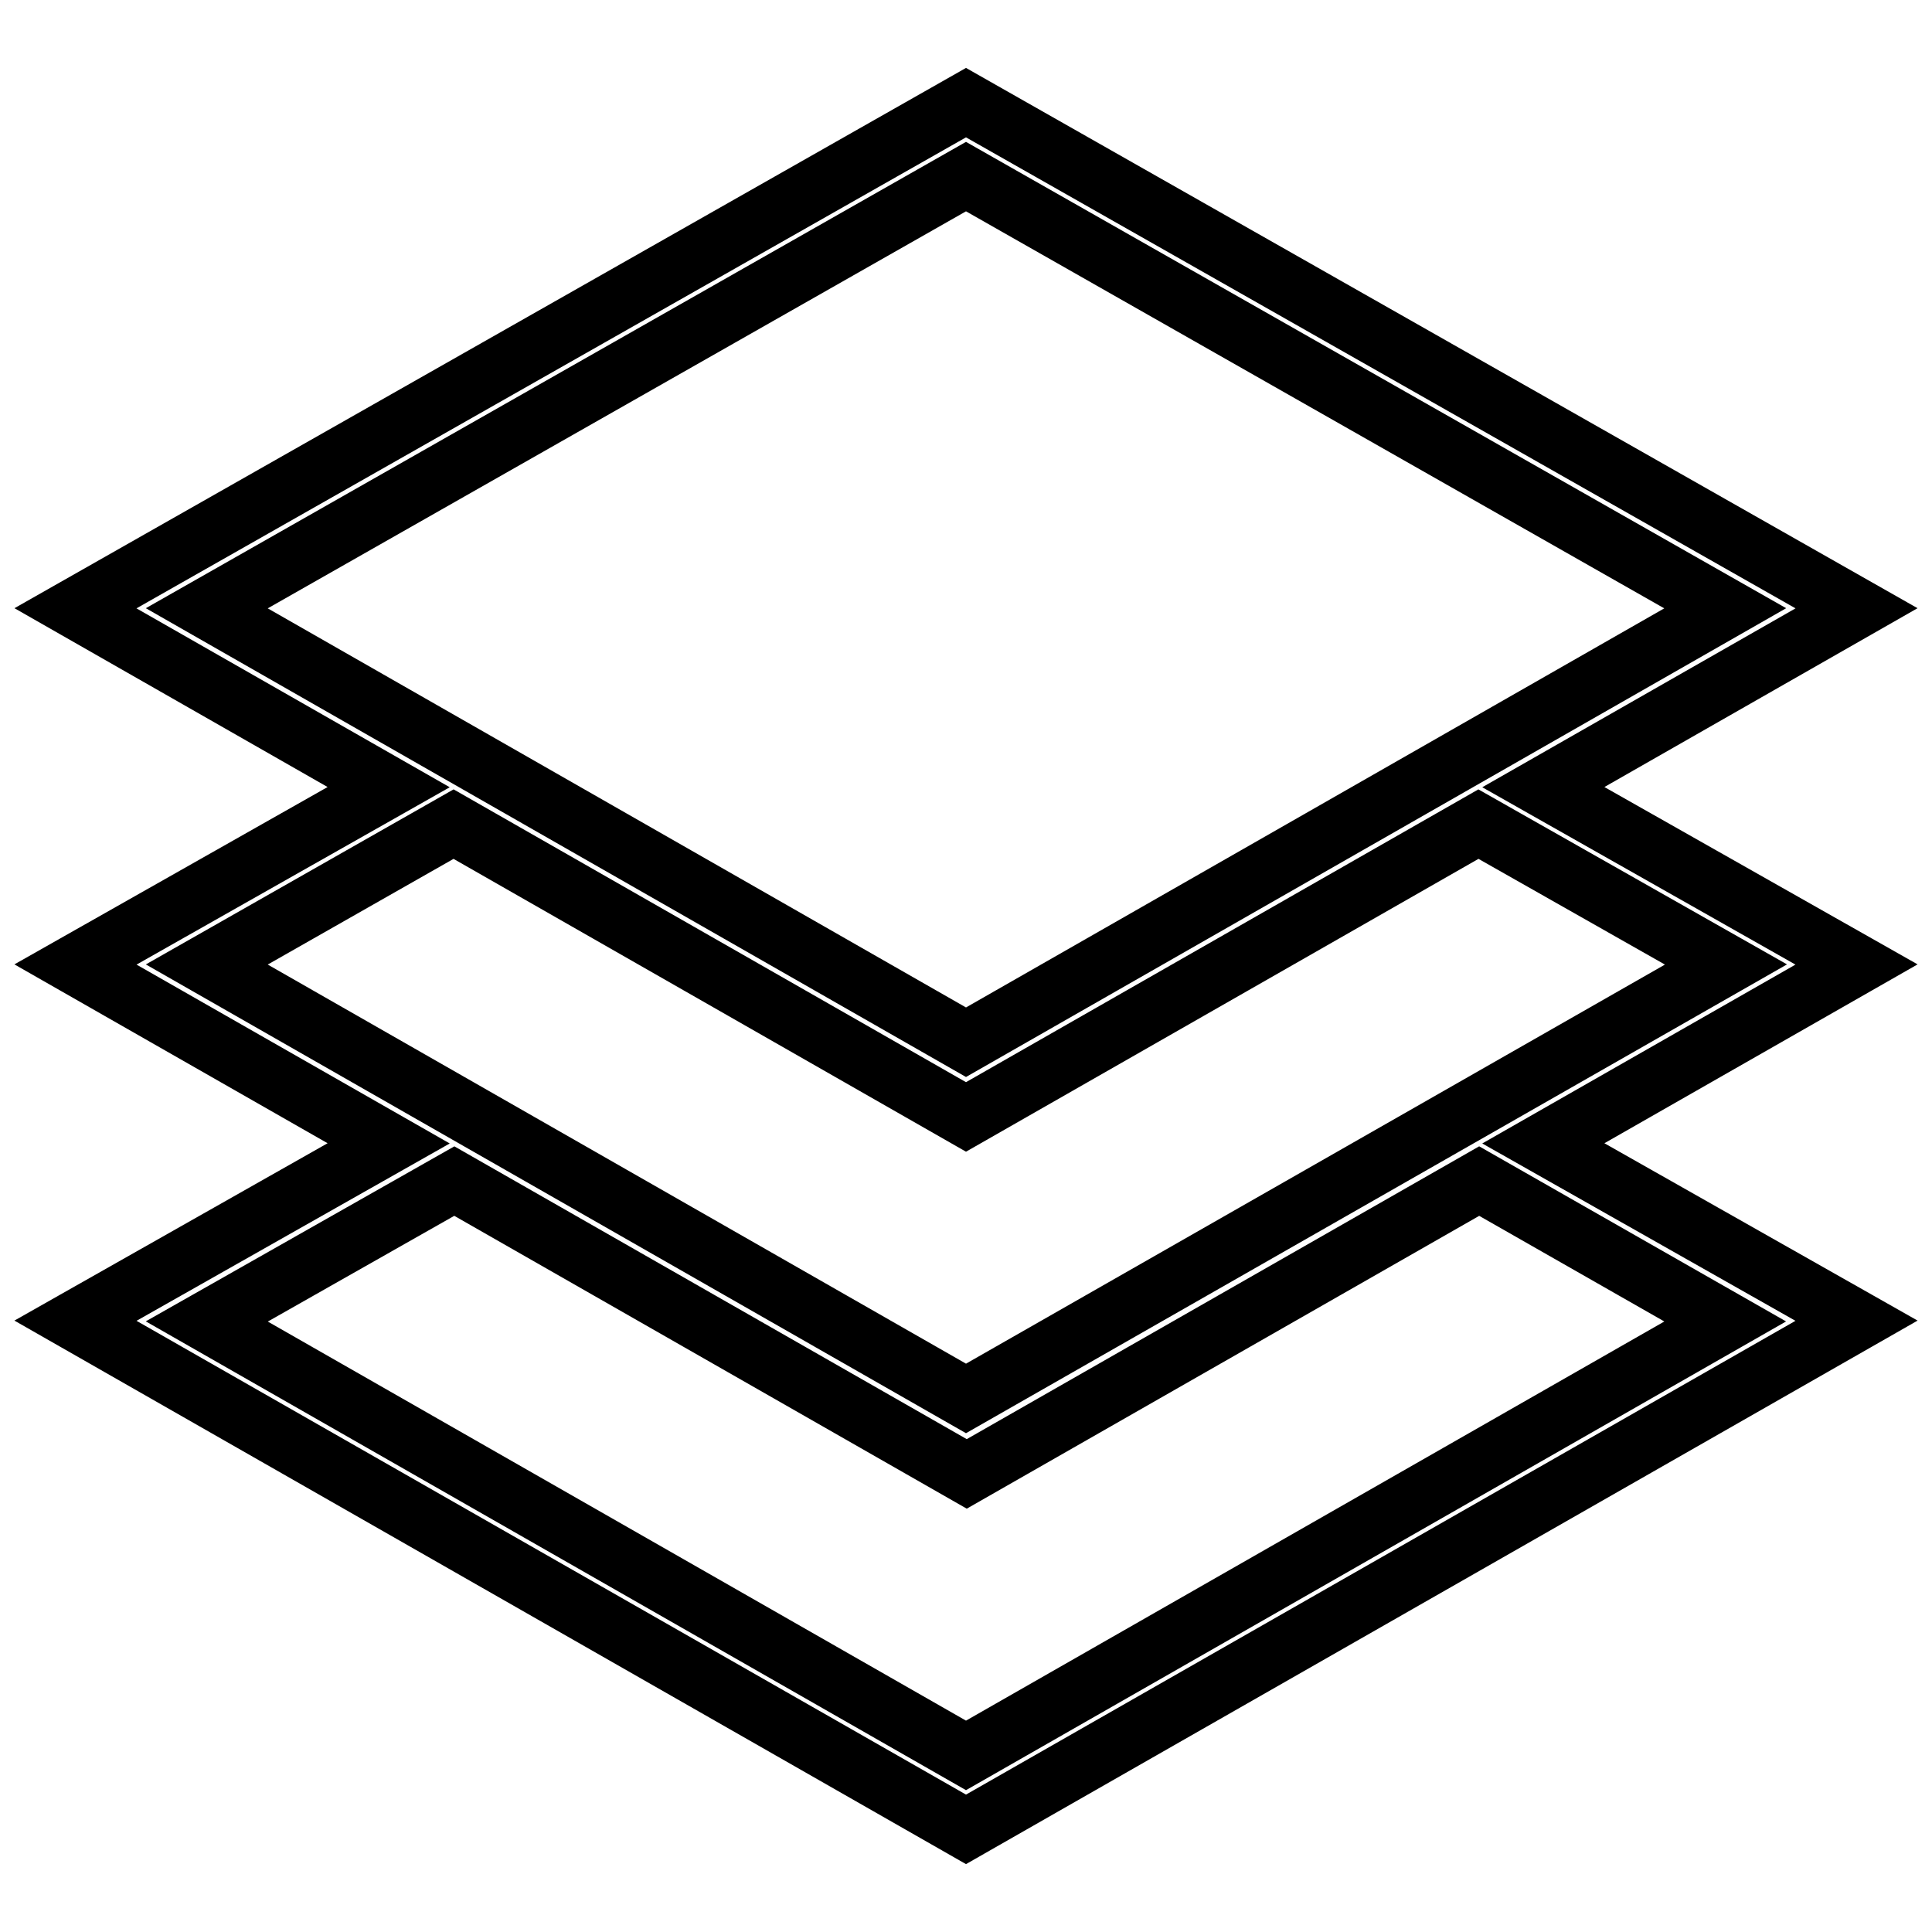 <?xml version="1.0" encoding="utf-8"?>
<!-- Svg Vector Icons : http://www.onlinewebfonts.com/icon -->
<!DOCTYPE svg PUBLIC "-//W3C//DTD SVG 1.1//EN" "http://www.w3.org/Graphics/SVG/1.1/DTD/svg11.dtd">
<svg version="1.1" xmlns="http://www.w3.org/2000/svg" xmlns:xlink="http://www.w3.org/1999/xlink" x="0px" y="0px" viewBox="0 0 256 256" enable-background="new 0 0 256 256" xml:space="preserve">
<g> <path stroke-width="8" fill-opacity="0" stroke="#000000"  d="M204.5,104.3L246,80.6l-118-67l-118,67l41.5,23.7L10,127.8l41.5,23.7L10,175l118,67.4L246,175l-41.5-23.5 l41.5-23.7L204.5,104.3z M128,23.4l100.6,57.2L128,138.1L27.4,80.6L128,23.4z M60.1,109.2L128,148l67.9-38.8l32.8,18.6L128,185.3 L27.4,127.8L60.1,109.2z M228.6,175.1L128,232.6L27.4,175.1l32.8-18.6l67.9,38.8l67.9-38.8L228.6,175.1z"/></g>
</svg>